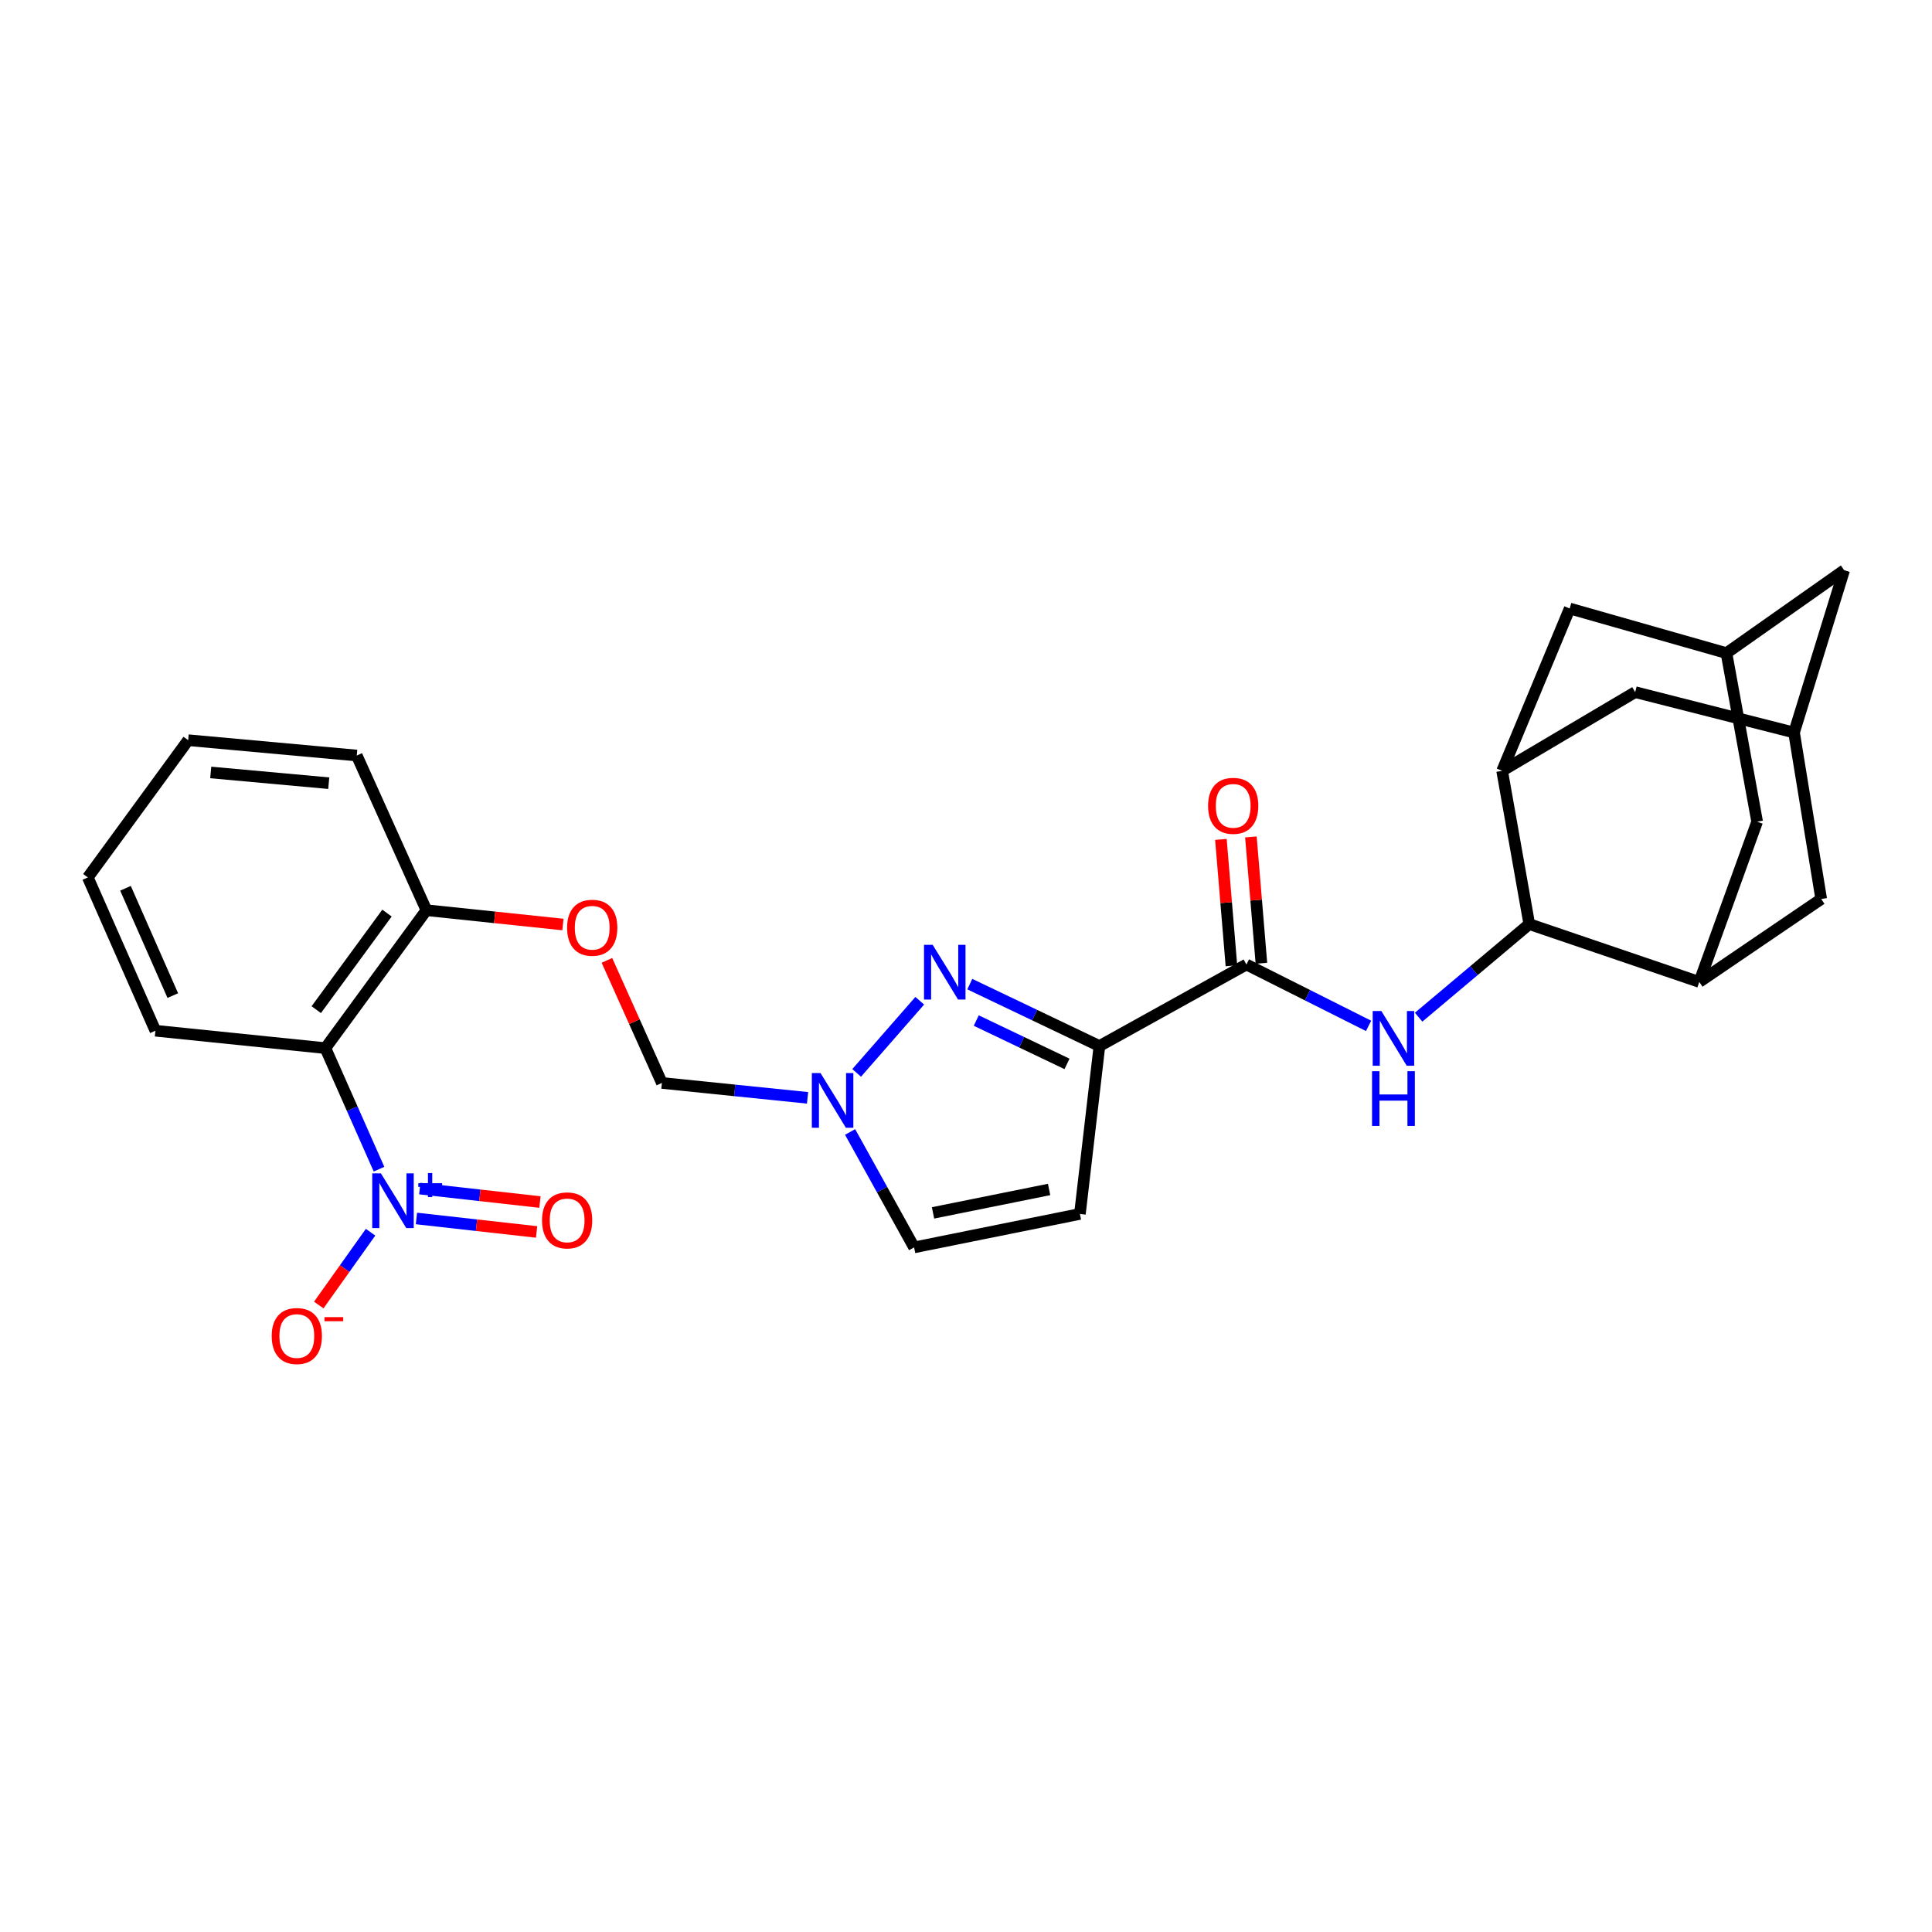 <?xml version='1.0' encoding='iso-8859-1'?>
<svg version='1.1' baseProfile='full'
              xmlns='http://www.w3.org/2000/svg'
                      xmlns:rdkit='http://www.rdkit.org/xml'
                      xmlns:xlink='http://www.w3.org/1999/xlink'
                  xml:space='preserve'
width='1000px' height='1000px' viewBox='0 0 1000 1000'>
<!-- END OF HEADER -->
<rect style='opacity:1.0;fill:#FFFFFF;stroke:none' width='1000' height='1000' x='0' y='0'> </rect>
<path class='bond-1' d='M 569.059,541.427 L 535.509,525.403' style='fill:none;fill-rule:evenodd;stroke:#000000;stroke-width:6px;stroke-linecap:butt;stroke-linejoin:miter;stroke-opacity:1' />
<path class='bond-1' d='M 535.509,525.403 L 501.96,509.379' style='fill:none;fill-rule:evenodd;stroke:#0000FF;stroke-width:6px;stroke-linecap:butt;stroke-linejoin:miter;stroke-opacity:1' />
<path class='bond-1' d='M 552.281,550.674 L 528.797,539.457' style='fill:none;fill-rule:evenodd;stroke:#000000;stroke-width:6px;stroke-linecap:butt;stroke-linejoin:miter;stroke-opacity:1' />
<path class='bond-1' d='M 528.797,539.457 L 505.312,528.241' style='fill:none;fill-rule:evenodd;stroke:#0000FF;stroke-width:6px;stroke-linecap:butt;stroke-linejoin:miter;stroke-opacity:1' />
<path class='bond-2' d='M 569.059,541.427 L 645.144,499.227' style='fill:none;fill-rule:evenodd;stroke:#000000;stroke-width:6px;stroke-linecap:butt;stroke-linejoin:miter;stroke-opacity:1' />
<path class='bond-7' d='M 569.059,541.427 L 558.961,628.337' style='fill:none;fill-rule:evenodd;stroke:#000000;stroke-width:6px;stroke-linecap:butt;stroke-linejoin:miter;stroke-opacity:1' />
<path class='bond-0' d='M 196.176,605.164 L 182.298,573.836' style='fill:none;fill-rule:evenodd;stroke:#0000FF;stroke-width:6px;stroke-linecap:butt;stroke-linejoin:miter;stroke-opacity:1' />
<path class='bond-0' d='M 182.298,573.836 L 168.421,542.509' style='fill:none;fill-rule:evenodd;stroke:#000000;stroke-width:6px;stroke-linecap:butt;stroke-linejoin:miter;stroke-opacity:1' />
<path class='bond-13' d='M 191.804,637.79 L 178.398,656.633' style='fill:none;fill-rule:evenodd;stroke:#0000FF;stroke-width:6px;stroke-linecap:butt;stroke-linejoin:miter;stroke-opacity:1' />
<path class='bond-13' d='M 178.398,656.633 L 164.992,675.476' style='fill:none;fill-rule:evenodd;stroke:#FF0000;stroke-width:6px;stroke-linecap:butt;stroke-linejoin:miter;stroke-opacity:1' />
<path class='bond-20' d='M 215.545,630.681 L 246.643,634.168' style='fill:none;fill-rule:evenodd;stroke:#0000FF;stroke-width:6px;stroke-linecap:butt;stroke-linejoin:miter;stroke-opacity:1' />
<path class='bond-20' d='M 246.643,634.168 L 277.742,637.654' style='fill:none;fill-rule:evenodd;stroke:#FF0000;stroke-width:6px;stroke-linecap:butt;stroke-linejoin:miter;stroke-opacity:1' />
<path class='bond-20' d='M 217.28,615.203 L 248.379,618.689' style='fill:none;fill-rule:evenodd;stroke:#0000FF;stroke-width:6px;stroke-linecap:butt;stroke-linejoin:miter;stroke-opacity:1' />
<path class='bond-20' d='M 248.379,618.689 L 279.478,622.176' style='fill:none;fill-rule:evenodd;stroke:#FF0000;stroke-width:6px;stroke-linecap:butt;stroke-linejoin:miter;stroke-opacity:1' />
<path class='bond-6' d='M 476.058,517.99 L 443.403,555.328' style='fill:none;fill-rule:evenodd;stroke:#0000FF;stroke-width:6px;stroke-linecap:butt;stroke-linejoin:miter;stroke-opacity:1' />
<path class='bond-3' d='M 645.144,499.227 L 676.76,515.112' style='fill:none;fill-rule:evenodd;stroke:#000000;stroke-width:6px;stroke-linecap:butt;stroke-linejoin:miter;stroke-opacity:1' />
<path class='bond-3' d='M 676.76,515.112 L 708.377,530.998' style='fill:none;fill-rule:evenodd;stroke:#0000FF;stroke-width:6px;stroke-linecap:butt;stroke-linejoin:miter;stroke-opacity:1' />
<path class='bond-22' d='M 652.904,498.581 L 650.183,465.886' style='fill:none;fill-rule:evenodd;stroke:#000000;stroke-width:6px;stroke-linecap:butt;stroke-linejoin:miter;stroke-opacity:1' />
<path class='bond-22' d='M 650.183,465.886 L 647.461,433.192' style='fill:none;fill-rule:evenodd;stroke:#FF0000;stroke-width:6px;stroke-linecap:butt;stroke-linejoin:miter;stroke-opacity:1' />
<path class='bond-22' d='M 637.383,499.873 L 634.661,467.179' style='fill:none;fill-rule:evenodd;stroke:#000000;stroke-width:6px;stroke-linecap:butt;stroke-linejoin:miter;stroke-opacity:1' />
<path class='bond-22' d='M 634.661,467.179 L 631.939,434.484' style='fill:none;fill-rule:evenodd;stroke:#FF0000;stroke-width:6px;stroke-linecap:butt;stroke-linejoin:miter;stroke-opacity:1' />
<path class='bond-5' d='M 734.283,526.497 L 762.917,502.409' style='fill:none;fill-rule:evenodd;stroke:#0000FF;stroke-width:6px;stroke-linecap:butt;stroke-linejoin:miter;stroke-opacity:1' />
<path class='bond-5' d='M 762.917,502.409 L 791.551,478.321' style='fill:none;fill-rule:evenodd;stroke:#000000;stroke-width:6px;stroke-linecap:butt;stroke-linejoin:miter;stroke-opacity:1' />
<path class='bond-4' d='M 168.421,542.509 L 220.71,471.114' style='fill:none;fill-rule:evenodd;stroke:#000000;stroke-width:6px;stroke-linecap:butt;stroke-linejoin:miter;stroke-opacity:1' />
<path class='bond-4' d='M 163.699,522.596 L 200.301,472.62' style='fill:none;fill-rule:evenodd;stroke:#000000;stroke-width:6px;stroke-linecap:butt;stroke-linejoin:miter;stroke-opacity:1' />
<path class='bond-24' d='M 168.421,542.509 L 80.438,533.501' style='fill:none;fill-rule:evenodd;stroke:#000000;stroke-width:6px;stroke-linecap:butt;stroke-linejoin:miter;stroke-opacity:1' />
<path class='bond-8' d='M 791.551,478.321 L 777.498,398.983' style='fill:none;fill-rule:evenodd;stroke:#000000;stroke-width:6px;stroke-linecap:butt;stroke-linejoin:miter;stroke-opacity:1' />
<path class='bond-9' d='M 791.551,478.321 L 879.542,508.252' style='fill:none;fill-rule:evenodd;stroke:#000000;stroke-width:6px;stroke-linecap:butt;stroke-linejoin:miter;stroke-opacity:1' />
<path class='bond-19' d='M 417.989,568.241 L 380.292,564.387' style='fill:none;fill-rule:evenodd;stroke:#0000FF;stroke-width:6px;stroke-linecap:butt;stroke-linejoin:miter;stroke-opacity:1' />
<path class='bond-19' d='M 380.292,564.387 L 342.595,560.533' style='fill:none;fill-rule:evenodd;stroke:#000000;stroke-width:6px;stroke-linecap:butt;stroke-linejoin:miter;stroke-opacity:1' />
<path class='bond-28' d='M 440.008,585.901 L 456.575,615.776' style='fill:none;fill-rule:evenodd;stroke:#0000FF;stroke-width:6px;stroke-linecap:butt;stroke-linejoin:miter;stroke-opacity:1' />
<path class='bond-28' d='M 456.575,615.776 L 473.141,645.651' style='fill:none;fill-rule:evenodd;stroke:#000000;stroke-width:6px;stroke-linecap:butt;stroke-linejoin:miter;stroke-opacity:1' />
<path class='bond-10' d='M 558.961,628.337 L 473.141,645.651' style='fill:none;fill-rule:evenodd;stroke:#000000;stroke-width:6px;stroke-linecap:butt;stroke-linejoin:miter;stroke-opacity:1' />
<path class='bond-10' d='M 543.008,615.666 L 482.934,627.786' style='fill:none;fill-rule:evenodd;stroke:#000000;stroke-width:6px;stroke-linecap:butt;stroke-linejoin:miter;stroke-opacity:1' />
<path class='bond-15' d='M 777.498,398.983 L 812.474,314.963' style='fill:none;fill-rule:evenodd;stroke:#000000;stroke-width:6px;stroke-linecap:butt;stroke-linejoin:miter;stroke-opacity:1' />
<path class='bond-16' d='M 777.498,398.983 L 846.367,358.245' style='fill:none;fill-rule:evenodd;stroke:#000000;stroke-width:6px;stroke-linecap:butt;stroke-linejoin:miter;stroke-opacity:1' />
<path class='bond-17' d='M 879.542,508.252 L 942.656,465.333' style='fill:none;fill-rule:evenodd;stroke:#000000;stroke-width:6px;stroke-linecap:butt;stroke-linejoin:miter;stroke-opacity:1' />
<path class='bond-18' d='M 879.542,508.252 L 909.49,425.305' style='fill:none;fill-rule:evenodd;stroke:#000000;stroke-width:6px;stroke-linecap:butt;stroke-linejoin:miter;stroke-opacity:1' />
<path class='bond-11' d='M 928.595,379.159 L 942.656,465.333' style='fill:none;fill-rule:evenodd;stroke:#000000;stroke-width:6px;stroke-linecap:butt;stroke-linejoin:miter;stroke-opacity:1' />
<path class='bond-29' d='M 928.595,379.159 L 846.367,358.245' style='fill:none;fill-rule:evenodd;stroke:#000000;stroke-width:6px;stroke-linecap:butt;stroke-linejoin:miter;stroke-opacity:1' />
<path class='bond-31' d='M 928.595,379.159 L 954.545,295.14' style='fill:none;fill-rule:evenodd;stroke:#000000;stroke-width:6px;stroke-linecap:butt;stroke-linejoin:miter;stroke-opacity:1' />
<path class='bond-12' d='M 893.612,338.049 L 909.49,425.305' style='fill:none;fill-rule:evenodd;stroke:#000000;stroke-width:6px;stroke-linecap:butt;stroke-linejoin:miter;stroke-opacity:1' />
<path class='bond-23' d='M 893.612,338.049 L 954.545,295.14' style='fill:none;fill-rule:evenodd;stroke:#000000;stroke-width:6px;stroke-linecap:butt;stroke-linejoin:miter;stroke-opacity:1' />
<path class='bond-30' d='M 893.612,338.049 L 812.474,314.963' style='fill:none;fill-rule:evenodd;stroke:#000000;stroke-width:6px;stroke-linecap:butt;stroke-linejoin:miter;stroke-opacity:1' />
<path class='bond-14' d='M 220.71,471.114 L 256.041,474.822' style='fill:none;fill-rule:evenodd;stroke:#000000;stroke-width:6px;stroke-linecap:butt;stroke-linejoin:miter;stroke-opacity:1' />
<path class='bond-14' d='M 256.041,474.822 L 291.373,478.53' style='fill:none;fill-rule:evenodd;stroke:#FF0000;stroke-width:6px;stroke-linecap:butt;stroke-linejoin:miter;stroke-opacity:1' />
<path class='bond-25' d='M 220.71,471.114 L 184.662,391.057' style='fill:none;fill-rule:evenodd;stroke:#000000;stroke-width:6px;stroke-linecap:butt;stroke-linejoin:miter;stroke-opacity:1' />
<path class='bond-21' d='M 342.595,560.533 L 328.367,528.809' style='fill:none;fill-rule:evenodd;stroke:#000000;stroke-width:6px;stroke-linecap:butt;stroke-linejoin:miter;stroke-opacity:1' />
<path class='bond-21' d='M 328.367,528.809 L 314.138,497.084' style='fill:none;fill-rule:evenodd;stroke:#FF0000;stroke-width:6px;stroke-linecap:butt;stroke-linejoin:miter;stroke-opacity:1' />
<path class='bond-32' d='M 80.438,533.501 L 45.455,454.154' style='fill:none;fill-rule:evenodd;stroke:#000000;stroke-width:6px;stroke-linecap:butt;stroke-linejoin:miter;stroke-opacity:1' />
<path class='bond-32' d='M 89.442,515.315 L 64.954,459.772' style='fill:none;fill-rule:evenodd;stroke:#000000;stroke-width:6px;stroke-linecap:butt;stroke-linejoin:miter;stroke-opacity:1' />
<path class='bond-27' d='M 184.662,391.057 L 97.389,383.122' style='fill:none;fill-rule:evenodd;stroke:#000000;stroke-width:6px;stroke-linecap:butt;stroke-linejoin:miter;stroke-opacity:1' />
<path class='bond-27' d='M 170.161,405.378 L 109.07,399.824' style='fill:none;fill-rule:evenodd;stroke:#000000;stroke-width:6px;stroke-linecap:butt;stroke-linejoin:miter;stroke-opacity:1' />
<path class='bond-26' d='M 45.455,454.154 L 97.389,383.122' style='fill:none;fill-rule:evenodd;stroke:#000000;stroke-width:6px;stroke-linecap:butt;stroke-linejoin:miter;stroke-opacity:1' />
<path  class='atom-1' d='M 197.145 607.324
L 206.425 622.324
Q 207.345 623.804, 208.825 626.484
Q 210.305 629.164, 210.385 629.324
L 210.385 607.324
L 214.145 607.324
L 214.145 635.644
L 210.265 635.644
L 200.305 619.244
Q 199.145 617.324, 197.905 615.124
Q 196.705 612.924, 196.345 612.244
L 196.345 635.644
L 192.665 635.644
L 192.665 607.324
L 197.145 607.324
' fill='#0000FF'/>
<path  class='atom-1' d='M 216.521 612.428
L 221.51 612.428
L 221.51 607.175
L 223.728 607.175
L 223.728 612.428
L 228.849 612.428
L 228.849 614.329
L 223.728 614.329
L 223.728 619.609
L 221.51 619.609
L 221.51 614.329
L 216.521 614.329
L 216.521 612.428
' fill='#0000FF'/>
<path  class='atom-2' d='M 482.742 489.03
L 492.022 504.03
Q 492.942 505.51, 494.422 508.19
Q 495.902 510.87, 495.982 511.03
L 495.982 489.03
L 499.742 489.03
L 499.742 517.35
L 495.862 517.35
L 485.902 500.95
Q 484.742 499.03, 483.502 496.83
Q 482.302 494.63, 481.942 493.95
L 481.942 517.35
L 478.262 517.35
L 478.262 489.03
L 482.742 489.03
' fill='#0000FF'/>
<path  class='atom-4' d='M 714.986 523.304
L 724.266 538.304
Q 725.186 539.784, 726.666 542.464
Q 728.146 545.144, 728.226 545.304
L 728.226 523.304
L 731.986 523.304
L 731.986 551.624
L 728.106 551.624
L 718.146 535.224
Q 716.986 533.304, 715.746 531.104
Q 714.546 528.904, 714.186 528.224
L 714.186 551.624
L 710.506 551.624
L 710.506 523.304
L 714.986 523.304
' fill='#0000FF'/>
<path  class='atom-4' d='M 710.166 554.456
L 714.006 554.456
L 714.006 566.496
L 728.486 566.496
L 728.486 554.456
L 732.326 554.456
L 732.326 582.776
L 728.486 582.776
L 728.486 569.696
L 714.006 569.696
L 714.006 582.776
L 710.166 582.776
L 710.166 554.456
' fill='#0000FF'/>
<path  class='atom-7' d='M 424.69 555.406
L 433.97 570.406
Q 434.89 571.886, 436.37 574.566
Q 437.85 577.246, 437.93 577.406
L 437.93 555.406
L 441.69 555.406
L 441.69 583.726
L 437.81 583.726
L 427.85 567.326
Q 426.69 565.406, 425.45 563.206
Q 424.25 561.006, 423.89 560.326
L 423.89 583.726
L 420.21 583.726
L 420.21 555.406
L 424.69 555.406
' fill='#0000FF'/>
<path  class='atom-14' d='M 140.633 691.522
Q 140.633 684.722, 143.993 680.922
Q 147.353 677.122, 153.633 677.122
Q 159.913 677.122, 163.273 680.922
Q 166.633 684.722, 166.633 691.522
Q 166.633 698.402, 163.233 702.322
Q 159.833 706.202, 153.633 706.202
Q 147.393 706.202, 143.993 702.322
Q 140.633 698.442, 140.633 691.522
M 153.633 703.002
Q 157.953 703.002, 160.273 700.122
Q 162.633 697.202, 162.633 691.522
Q 162.633 685.962, 160.273 683.162
Q 157.953 680.322, 153.633 680.322
Q 149.313 680.322, 146.953 683.122
Q 144.633 685.922, 144.633 691.522
Q 144.633 697.242, 146.953 700.122
Q 149.313 703.002, 153.633 703.002
' fill='#FF0000'/>
<path  class='atom-14' d='M 167.953 681.745
L 177.642 681.745
L 177.642 683.857
L 167.953 683.857
L 167.953 681.745
' fill='#FF0000'/>
<path  class='atom-21' d='M 280.55 631.67
Q 280.55 624.87, 283.91 621.07
Q 287.27 617.27, 293.55 617.27
Q 299.83 617.27, 303.19 621.07
Q 306.55 624.87, 306.55 631.67
Q 306.55 638.55, 303.15 642.47
Q 299.75 646.35, 293.55 646.35
Q 287.31 646.35, 283.91 642.47
Q 280.55 638.59, 280.55 631.67
M 293.55 643.15
Q 297.87 643.15, 300.19 640.27
Q 302.55 637.35, 302.55 631.67
Q 302.55 626.11, 300.19 623.31
Q 297.87 620.47, 293.55 620.47
Q 289.23 620.47, 286.87 623.27
Q 284.55 626.07, 284.55 631.67
Q 284.55 637.39, 286.87 640.27
Q 289.23 643.15, 293.55 643.15
' fill='#FF0000'/>
<path  class='atom-22' d='M 293.53 480.201
Q 293.53 473.401, 296.89 469.601
Q 300.25 465.801, 306.53 465.801
Q 312.81 465.801, 316.17 469.601
Q 319.53 473.401, 319.53 480.201
Q 319.53 487.081, 316.13 491.001
Q 312.73 494.881, 306.53 494.881
Q 300.29 494.881, 296.89 491.001
Q 293.53 487.121, 293.53 480.201
M 306.53 491.681
Q 310.85 491.681, 313.17 488.801
Q 315.53 485.881, 315.53 480.201
Q 315.53 474.641, 313.17 471.841
Q 310.85 469.001, 306.53 469.001
Q 302.21 469.001, 299.85 471.801
Q 297.53 474.601, 297.53 480.201
Q 297.53 485.921, 299.85 488.801
Q 302.21 491.681, 306.53 491.681
' fill='#FF0000'/>
<path  class='atom-23' d='M 625.299 417.096
Q 625.299 410.296, 628.659 406.496
Q 632.019 402.696, 638.299 402.696
Q 644.579 402.696, 647.939 406.496
Q 651.299 410.296, 651.299 417.096
Q 651.299 423.976, 647.899 427.896
Q 644.499 431.776, 638.299 431.776
Q 632.059 431.776, 628.659 427.896
Q 625.299 424.016, 625.299 417.096
M 638.299 428.576
Q 642.619 428.576, 644.939 425.696
Q 647.299 422.776, 647.299 417.096
Q 647.299 411.536, 644.939 408.736
Q 642.619 405.896, 638.299 405.896
Q 633.979 405.896, 631.619 408.696
Q 629.299 411.496, 629.299 417.096
Q 629.299 422.816, 631.619 425.696
Q 633.979 428.576, 638.299 428.576
' fill='#FF0000'/>
</svg>
